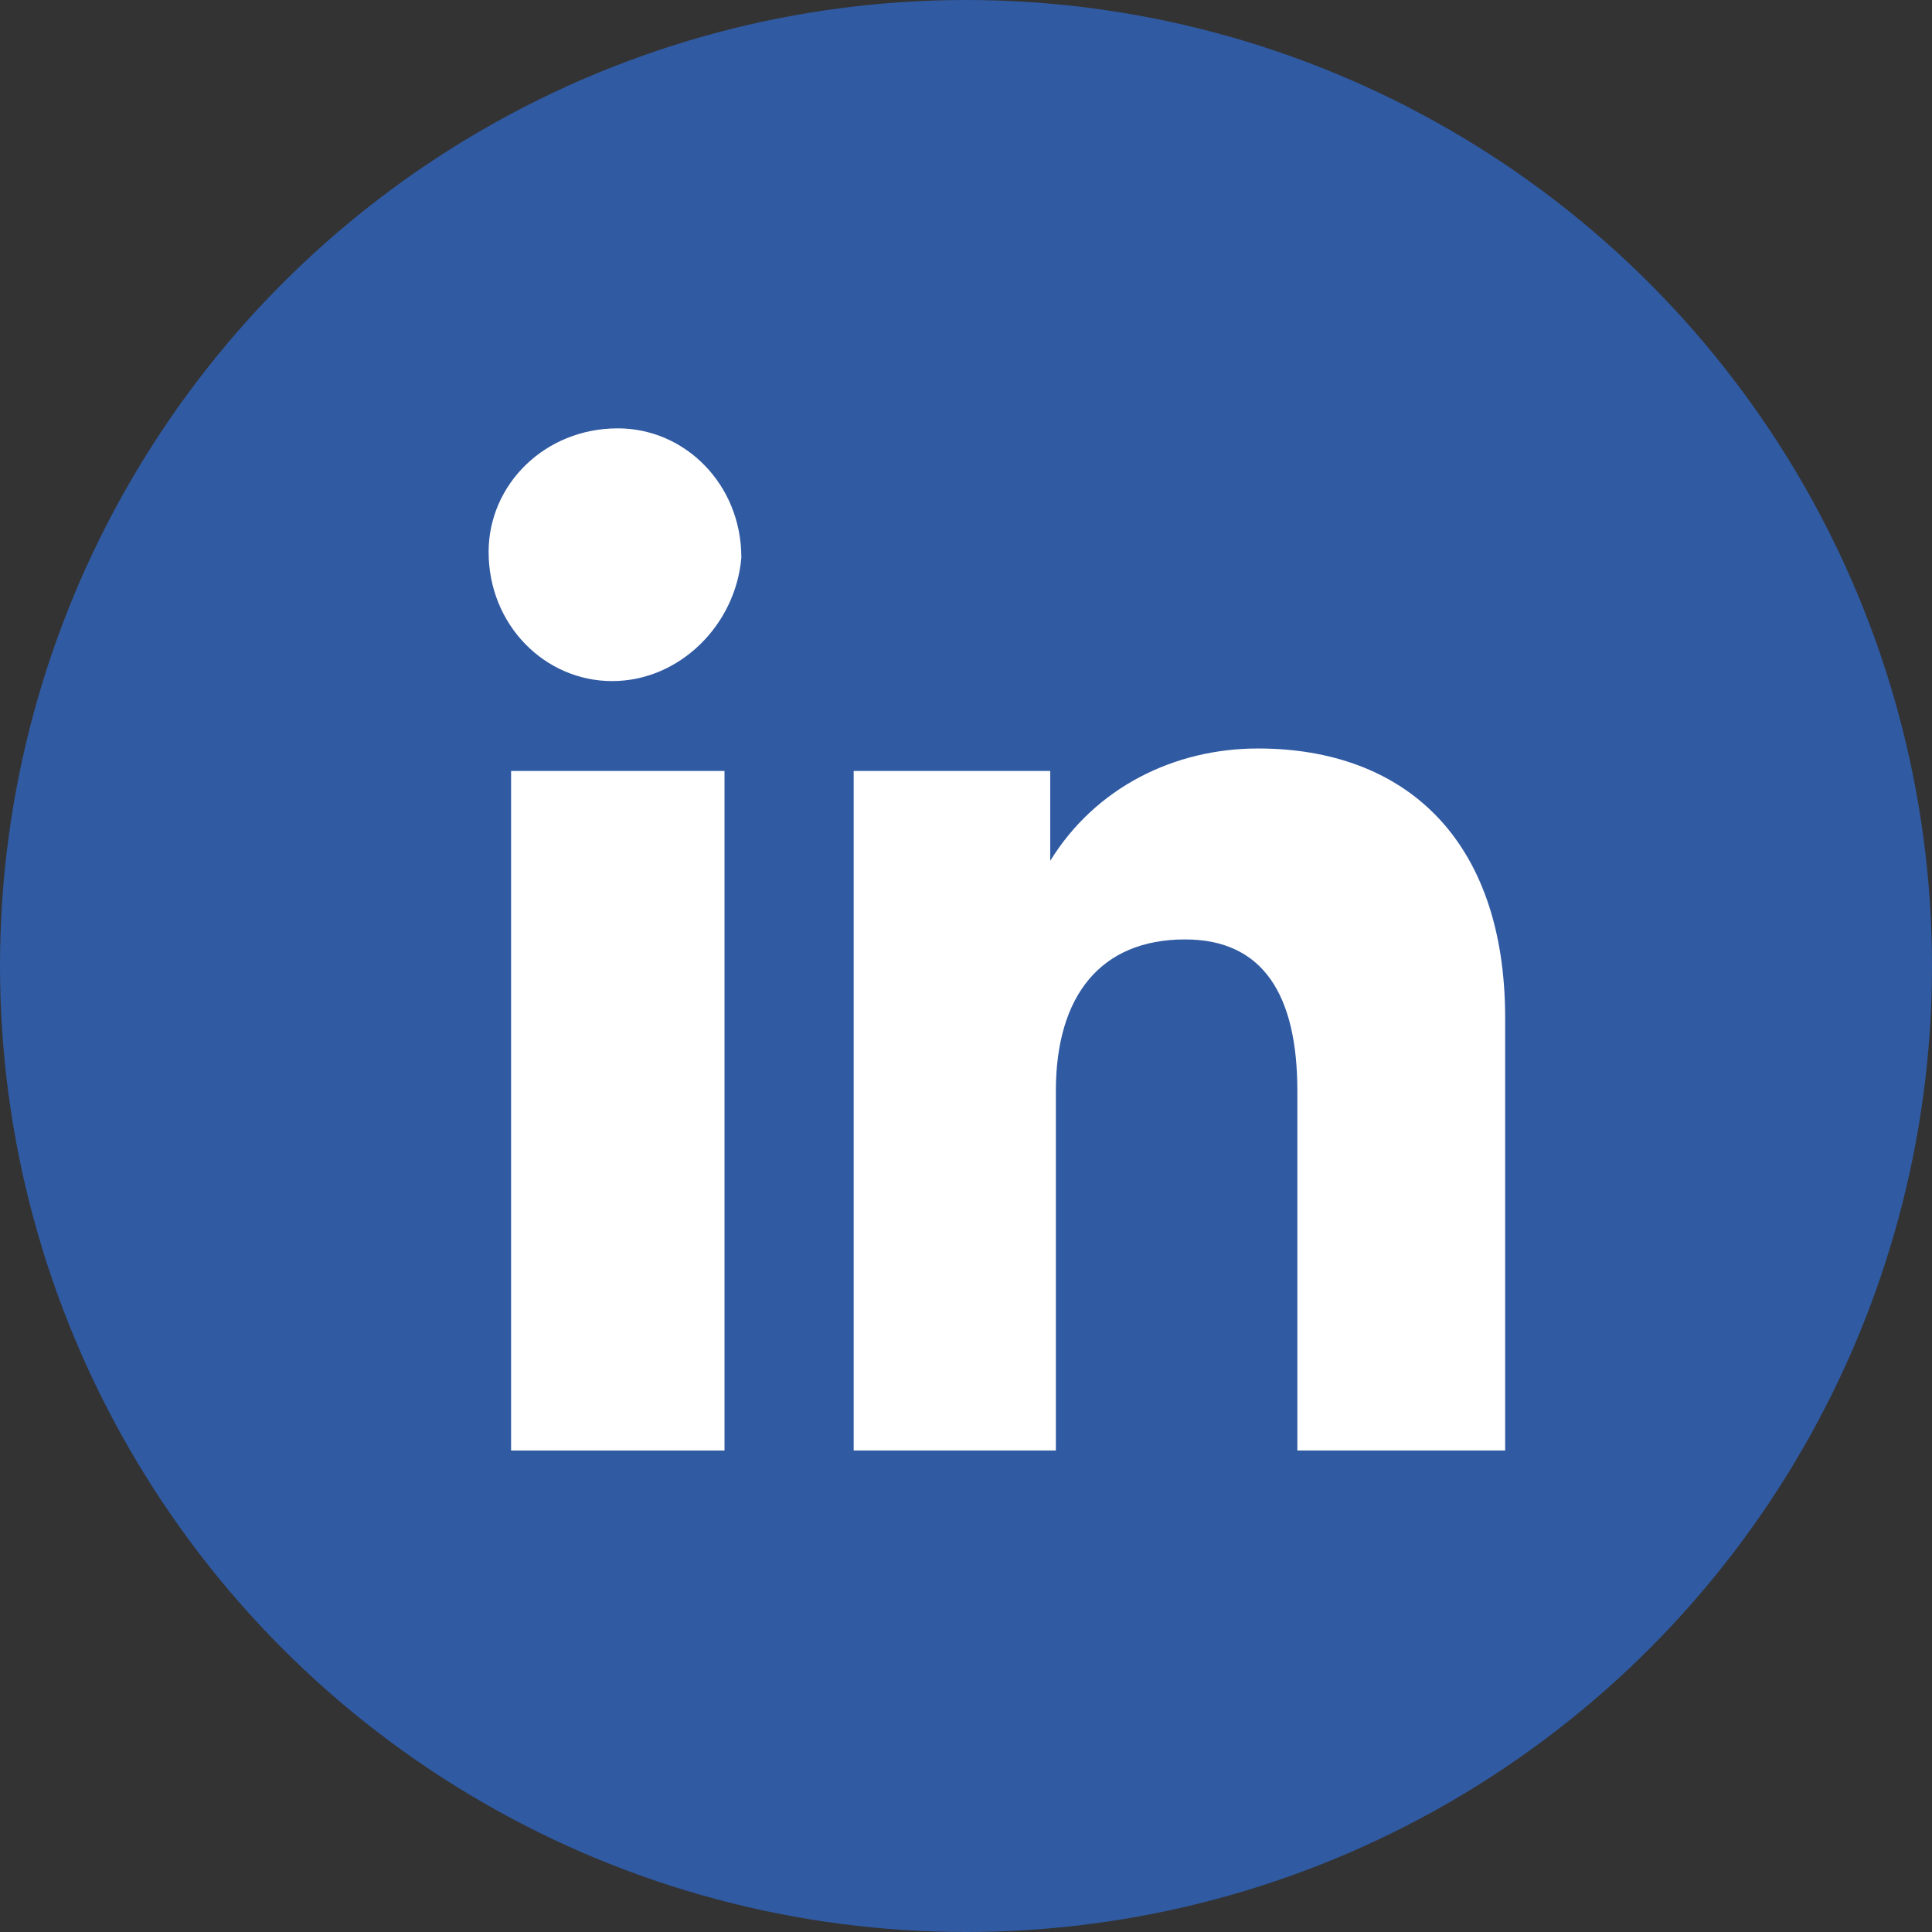 <?xml version="1.0" encoding="utf-8"?>
<!-- Generator: Adobe Illustrator 26.3.1, SVG Export Plug-In . SVG Version: 6.00 Build 0)  -->
<svg version="1.1" id="Layer_1" xmlns="http://www.w3.org/2000/svg" xmlns:xlink="http://www.w3.org/1999/xlink" x="0px" y="0px"
	 width="34.4px" height="34.4px" viewBox="0 0 34.4 34.4" style="enable-background:new 0 0 34.4 34.4;" xml:space="preserve">
<rect x="0" y="0" width="34.4" height="34.4" fill="#333333" stroke="none"/>
<style type="text/css">
	.st0{fill:#305AA2;}
	.st1{fill:#FFFFFF;}
</style>
<circle class="st0" cx="17.2" cy="17.2" r="17.2"/>
<g transform="translate(8.7 7.627)">
	<g transform="translate(0 0)">
		<rect x="0.4" y="6.1" class="st1" width="3.8" height="12.1"/>
		<path class="st1" d="M2.2,4.5c1.2,0,2.2-1,2.3-2.2C4.5,1,3.5,0,2.3,0C1,0,0,1,0,2.2c0,0,0,0,0,0C0,3.5,1,4.5,2.2,4.5z"/>
	</g>
	<path class="st1" d="M10.1,11.8c0-1.7,0.8-2.7,2.3-2.7c1.4,0,2,1,2,2.7v6.4h3.7v-7.7c0-3.2-1.8-4.8-4.4-4.8c-1.5,0-2.9,0.7-3.7,2
		V6.1H6.5v12.1h3.6L10.1,11.8z"/>
</g>
</svg>
